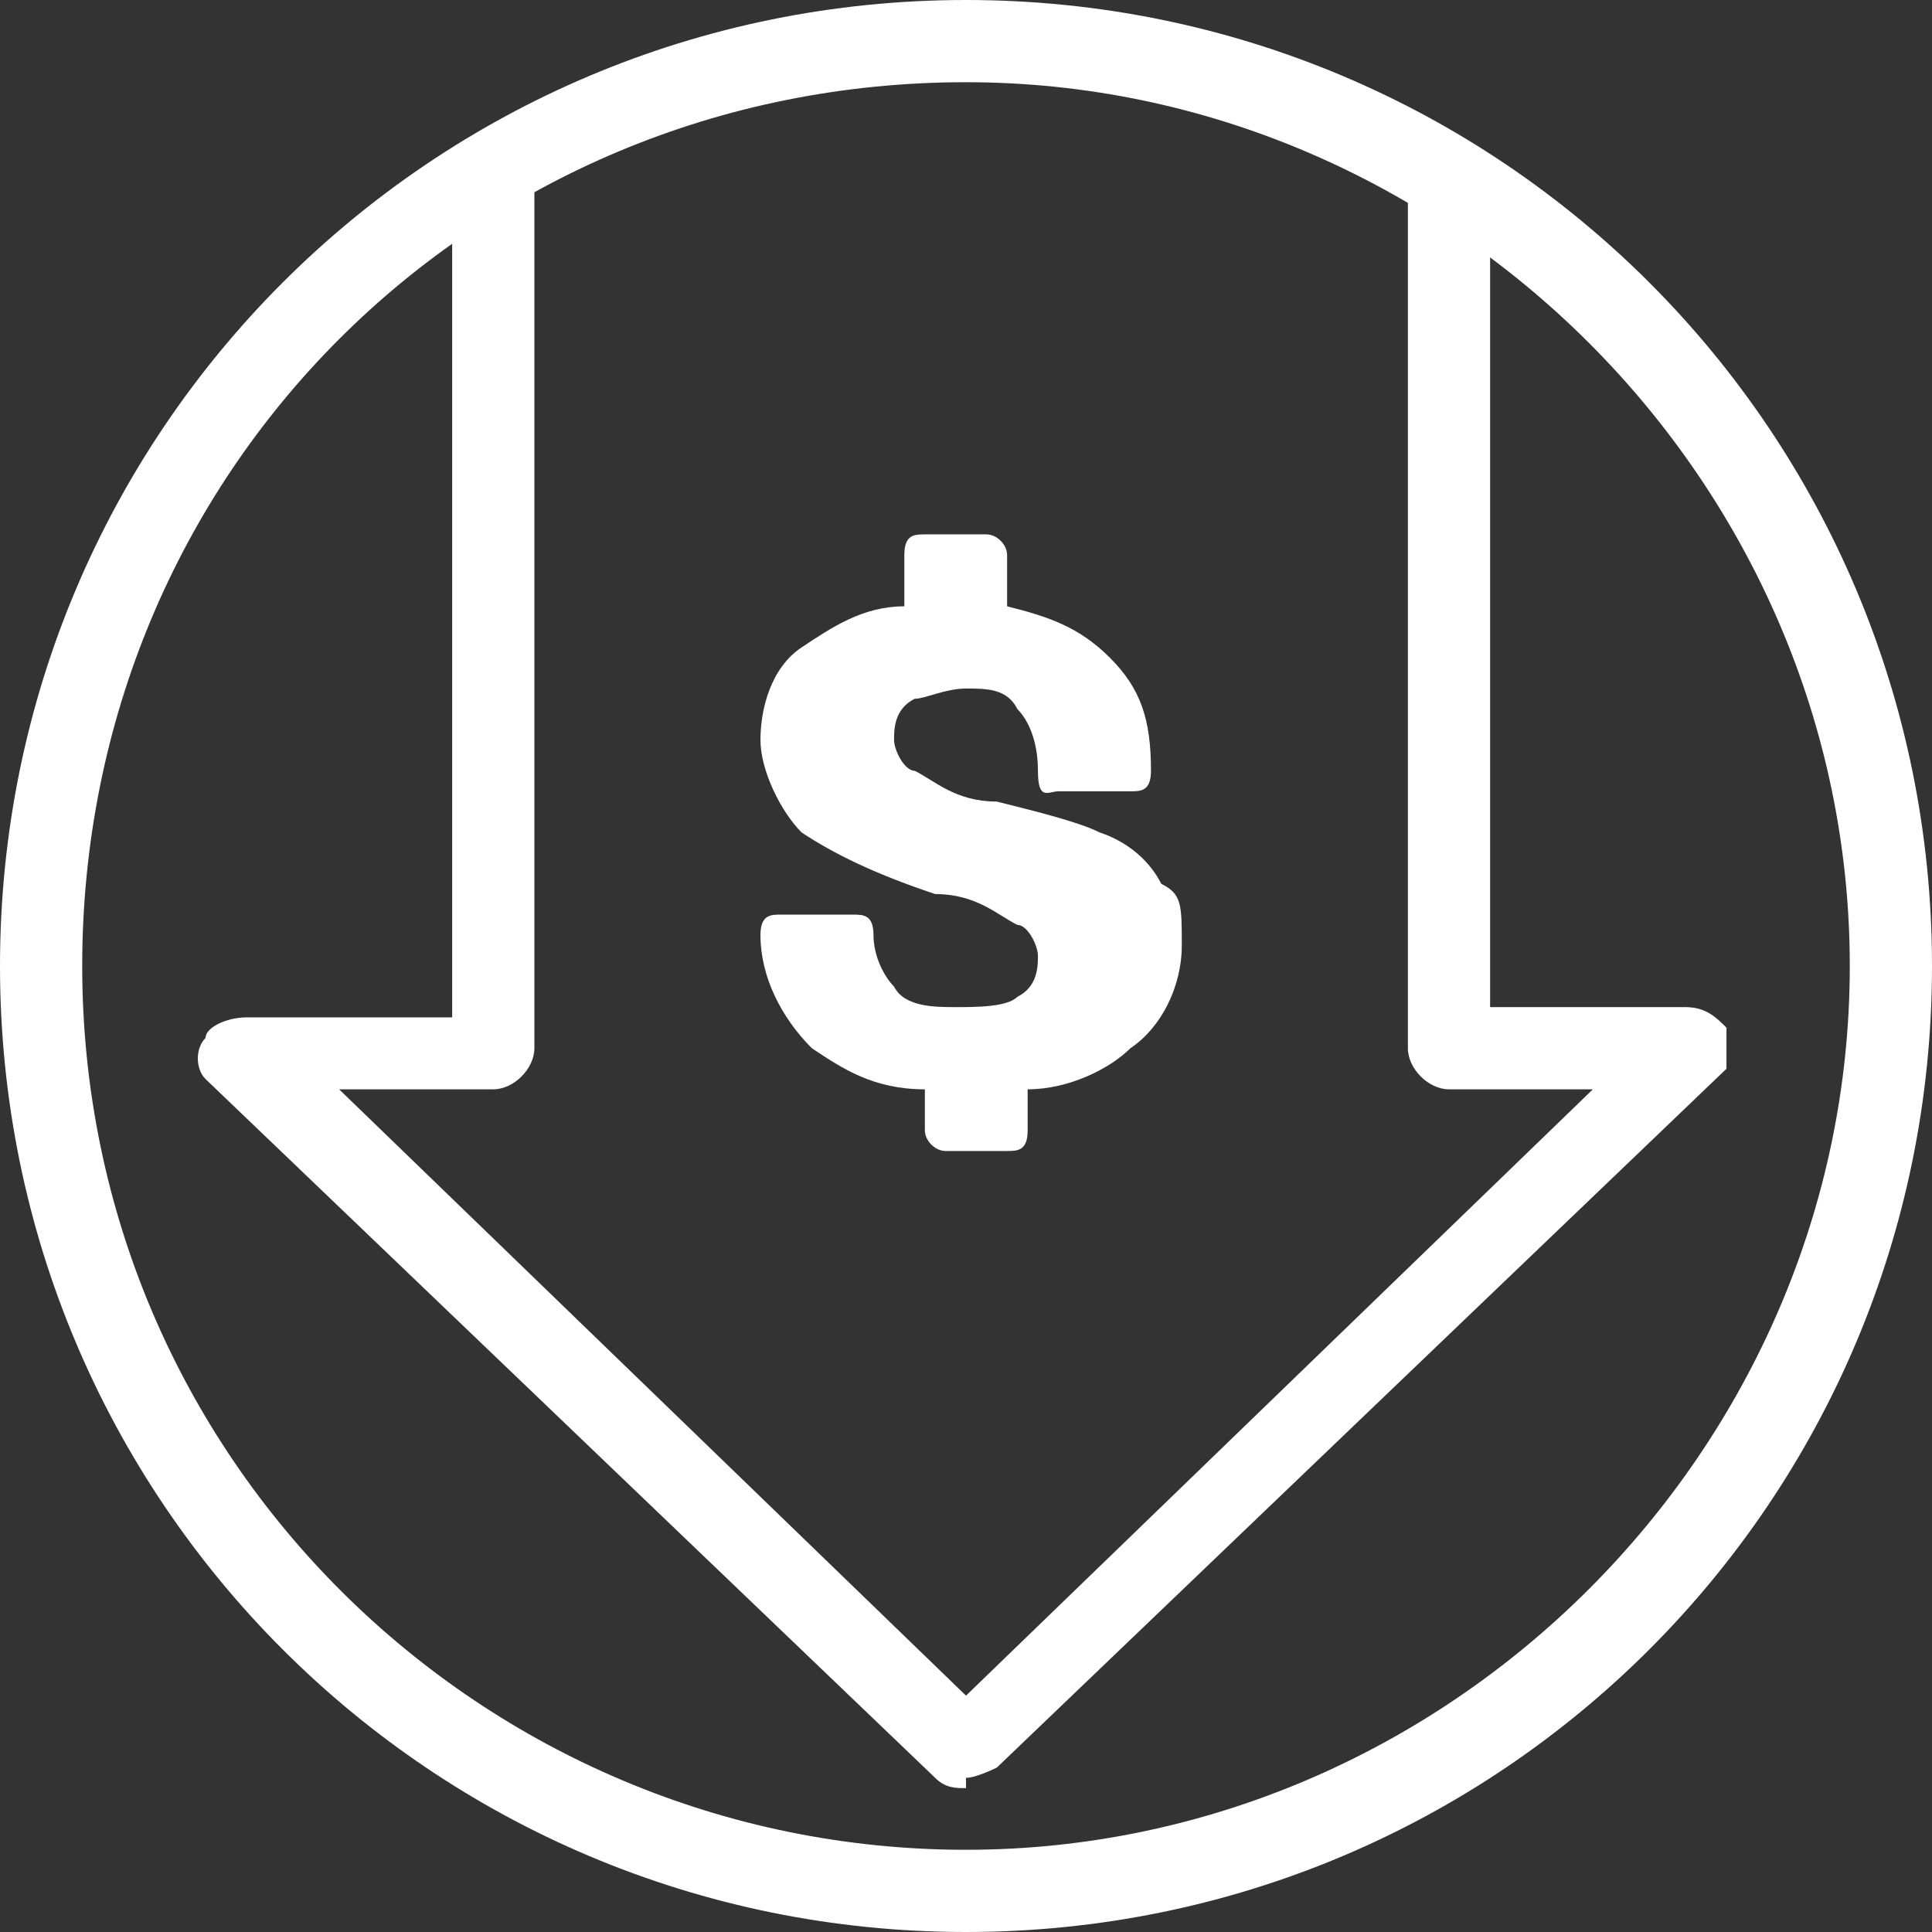 <?xml version="1.0" encoding="utf-8"?>
<svg xmlns="http://www.w3.org/2000/svg" id="Layer_2" version="1.1" viewBox="0 0 18.8 18.8">
  
  <rect x="0" y="0" width="18.8" height="18.8" fill="#333333" stroke="none"/>
  
  <defs>
    <style>
      .st0 {
        fill: #fff;
      }
    </style>
  </defs>
  <g id="Layer_1-2">
    <path class="st0" d="M9.4,18.8C4.2,18.8,0,14.6,0,9.4S4.2,0,9.4,0s9.4,4.2,9.4,9.4-4.2,9.4-9.4,9.4ZM9.4.8C4.6.8.8,4.6.8,9.4s3.9,8.6,8.6,8.6,8.6-3.9,8.6-8.6S14.1.8,9.4.8Z"/>
    <path class="st0" d="M11.3,8.6c-.1-.2-.3-.4-.6-.5-.2-.1-.6-.2-1-.3-.4,0-.6-.2-.8-.3-.1,0-.2-.2-.2-.3s0-.3.2-.4c.1,0,.3-.1.5-.1s.4,0,.5.2c.1.1.2.3.2.6s.1.2.2.2h.7c.1,0,.2,0,.2-.2,0-.5-.1-.8-.4-1.1s-.6-.4-1-.5v-.5c0-.1-.1-.2-.2-.2h-.6c-.1,0-.2,0-.2.2v.5c-.4,0-.7.2-1,.4-.3.2-.4.6-.4.9s.2.7.4.9c.3.2.7.4,1.3.6.4,0,.6.2.8.3.1,0,.2.2.2.3s0,.3-.2.4c-.1.1-.4.1-.6.1s-.5,0-.6-.2c-.1-.1-.2-.3-.2-.5s-.1-.2-.2-.2h-.7c-.1,0-.2,0-.2.2,0,.4.2.8.5,1.1.3.2.6.4,1.1.4v.4c0,.1.1.2.2.2h.6c.1,0,.2,0,.2-.2v-.4c.4,0,.8-.2,1-.4.3-.2.5-.6.5-1s0-.5-.2-.6h0Z"/>
    <path class="st0" d="M9.4,17.4c-.1,0-.2,0-.3-.1l-7.1-6.8c-.1-.1-.1-.3,0-.4,0-.1.2-.2.4-.2h2V1.8c0-.2.2-.4.4-.4s.4.2.4.4v8.4c0,.2-.2.4-.4.4h-1.5l6.1,5.9,6.1-5.9h-1.4c-.2,0-.4-.2-.4-.4V1.8c0-.2.2-.4.4-.4s.4.2.4.4v8h1.9c.2,0,.3.1.4.2,0,.1,0,.3,0,.4l-7.1,6.8c0,0-.2.1-.3.1Z"/>
  </g>
</svg>